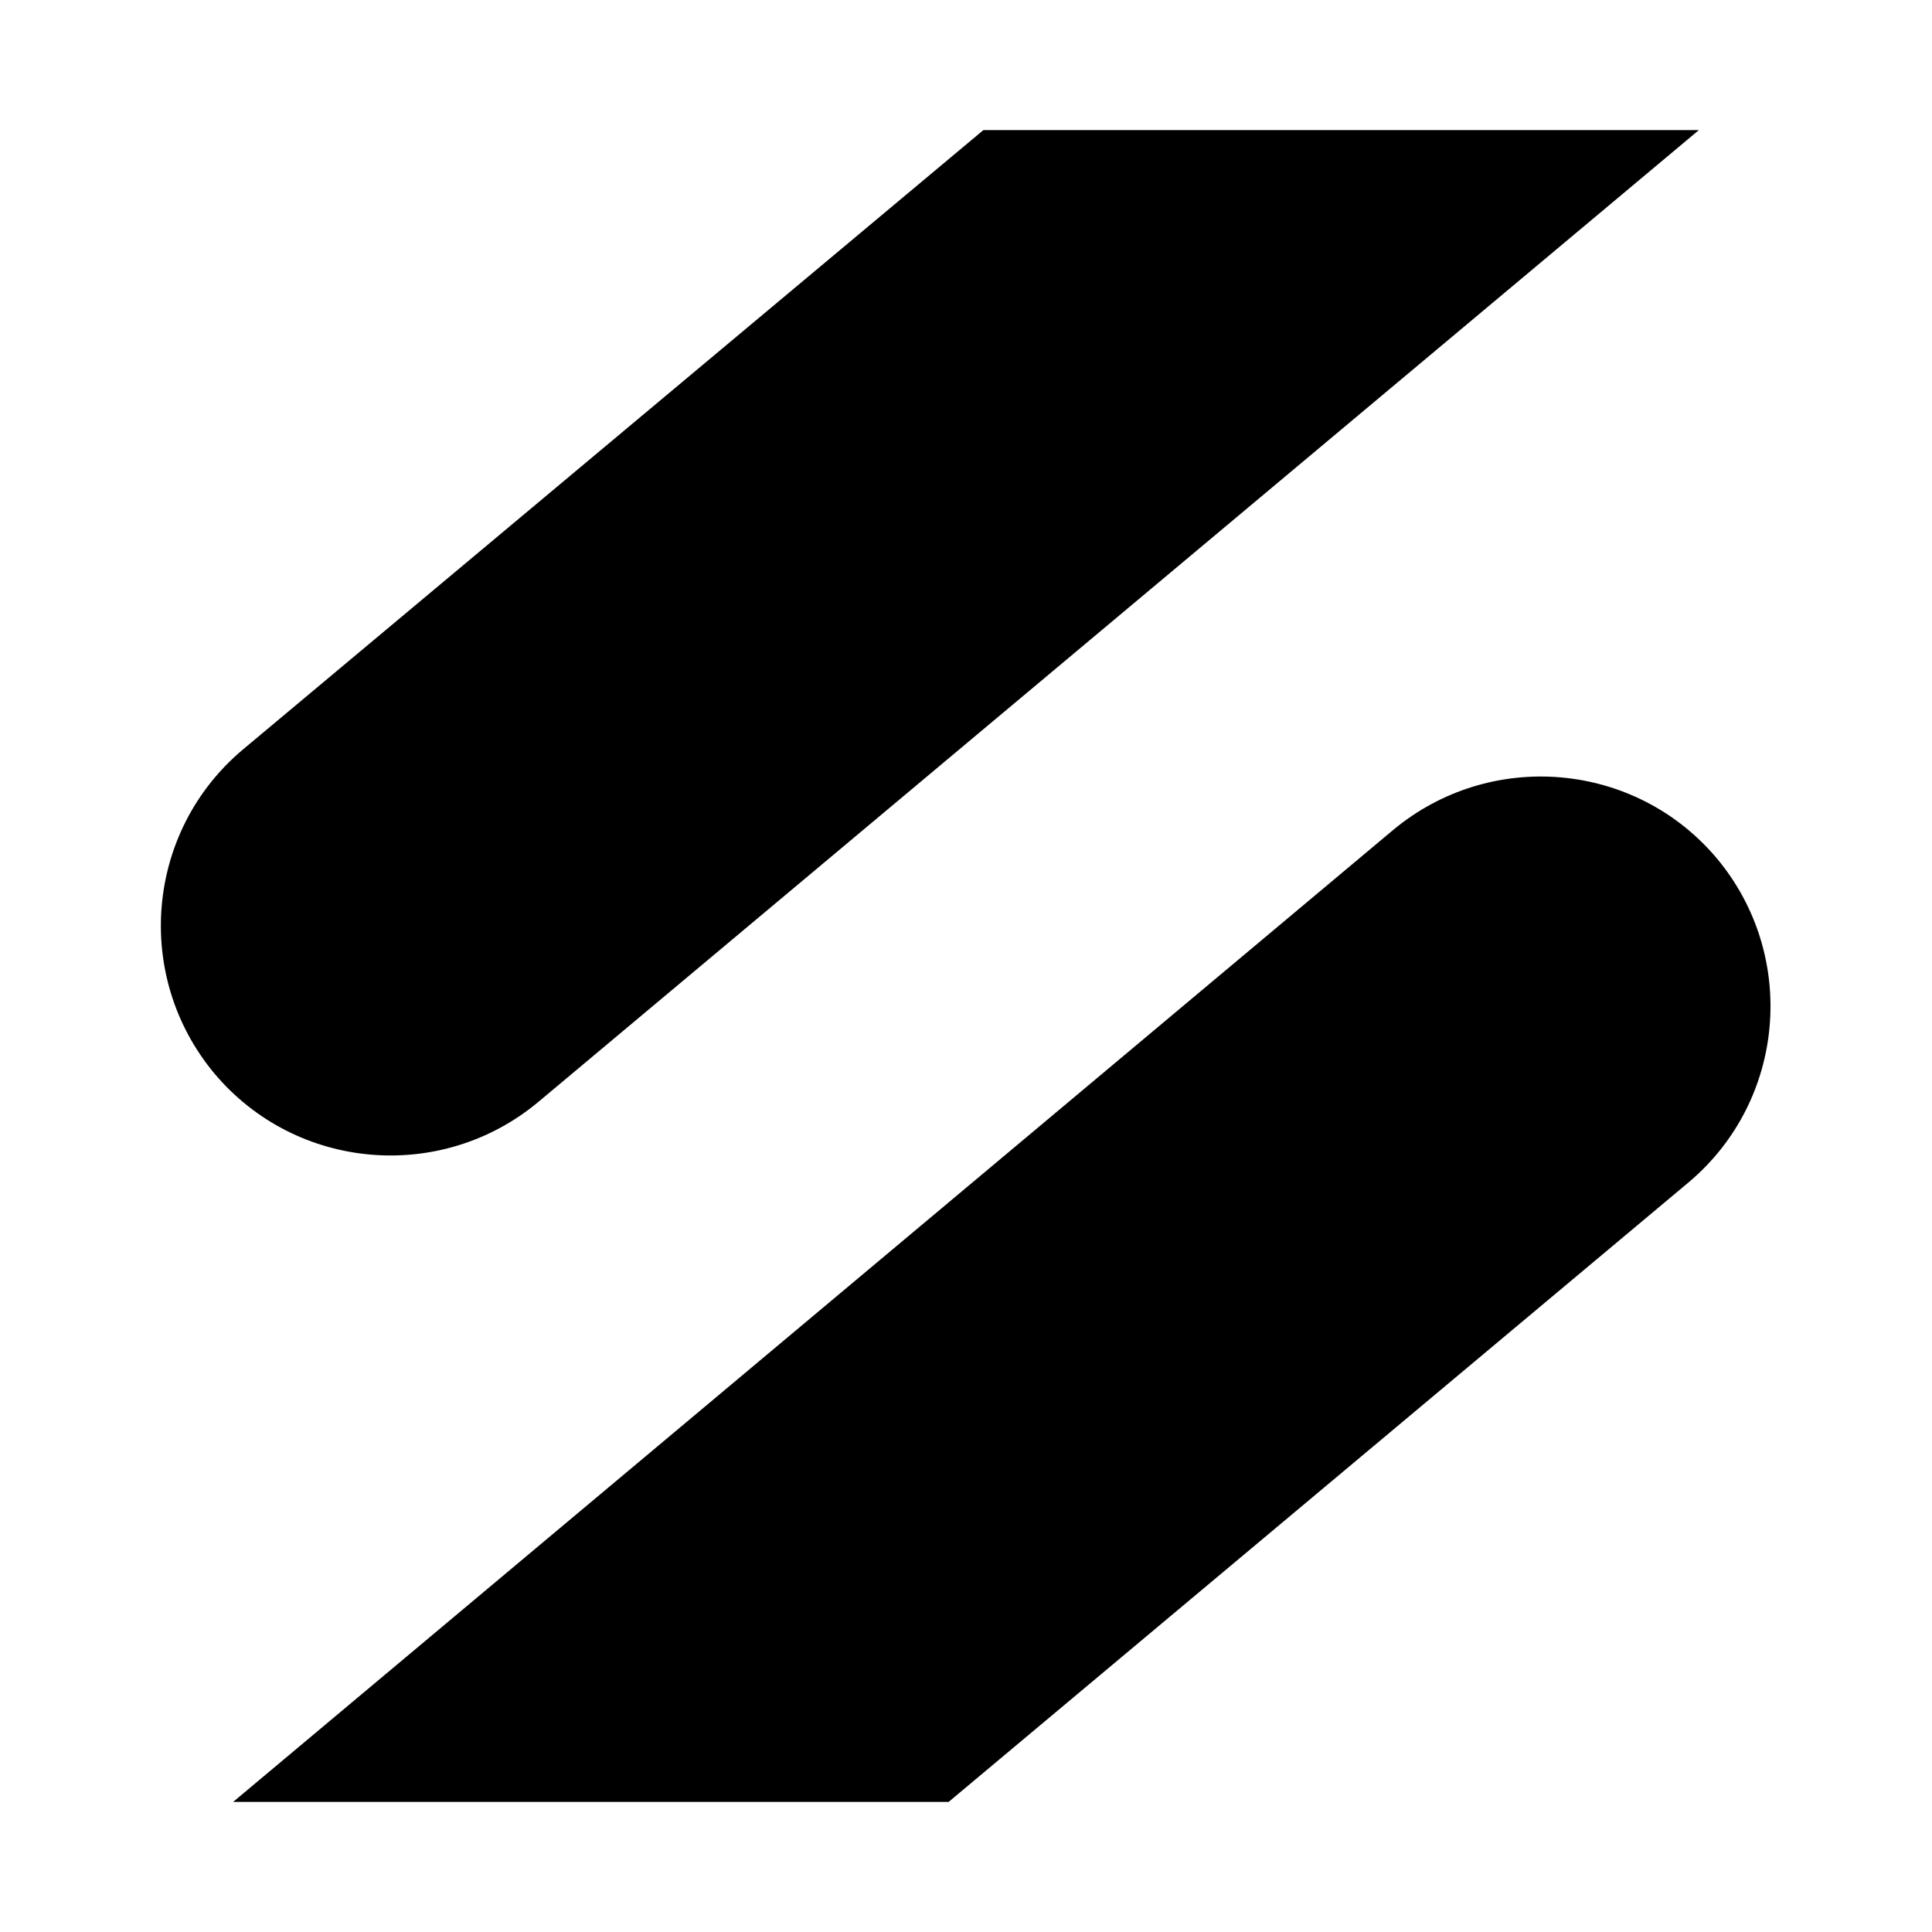 <?xml version="1.0" encoding="utf-8"?>
<!-- Generator: Adobe Illustrator 27.8.0, SVG Export Plug-In . SVG Version: 6.00 Build 0)  -->
<svg version="1.1" id="Ebene_1" xmlns="http://www.w3.org/2000/svg" xmlns:xlink="http://www.w3.org/1999/xlink" x="0px" y="0px"
	 viewBox="0 0 300 300" style="enable-background:new 0 0 300 300;" xml:space="preserve">
<g>
	<path d="M147.3,279.8l114.9-96.2c15.1-12.7,17-35.2,4.4-50.3c-12.7-15.1-35.2-17-50.3-4.4L36.2,279.8H147.3z"/>
	<path d="M152.7,20.2L37.7,116.4c-15.1,12.7-17,35.2-4.4,50.3c12.7,15.1,35.2,17,50.3,4.4L263.8,20.2H152.7z"/>
</g>
</svg>
